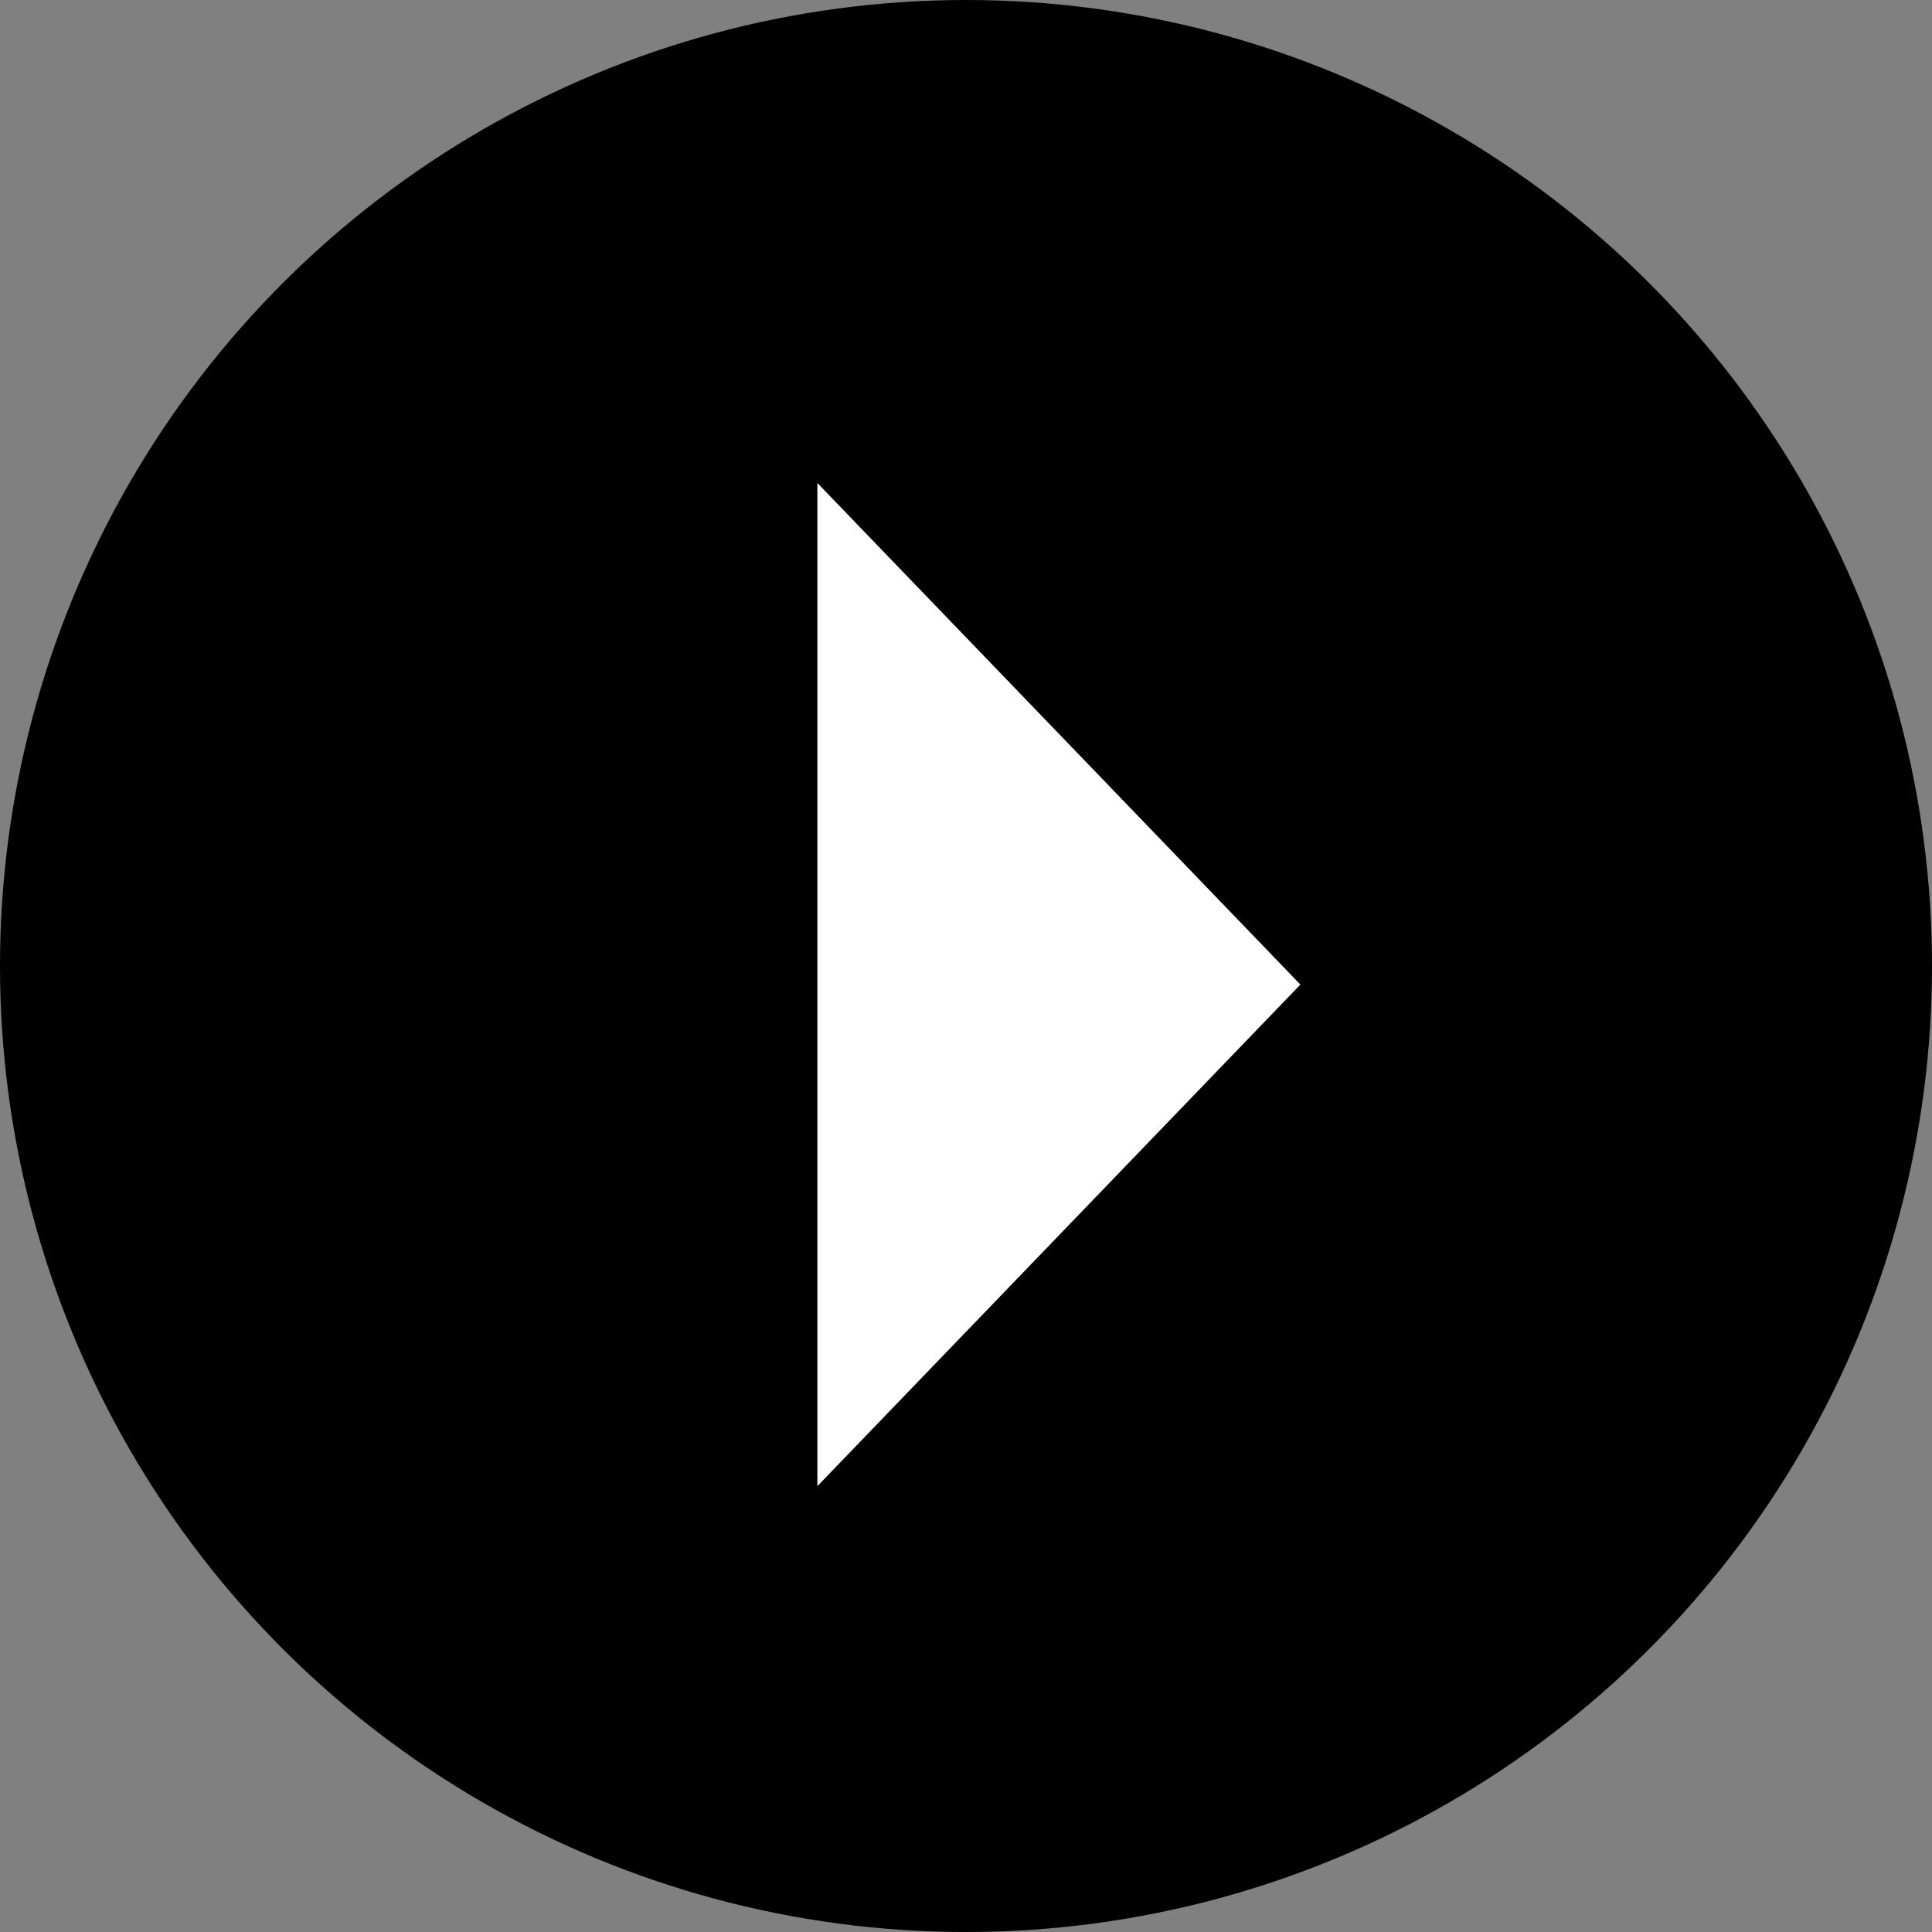 <svg xmlns="http://www.w3.org/2000/svg" width="52" height="52" viewBox="0 0 52 52">
  <rect x="0" y="0" width="52" height="52" fill="#808080" stroke="none"/>
  <g id="Group_2572" data-name="Group 2572" transform="translate(-851 -3800)">
    <circle id="Ellipse_131" data-name="Ellipse 131" cx="26" cy="26" r="26" transform="translate(851 3852) rotate(-90)"/>
    <path id="Polygon_4" data-name="Polygon 4" d="M13.5,0,27,13H0Z" transform="translate(886 3813) rotate(90)" fill="#fff"/>
  </g>
</svg>
